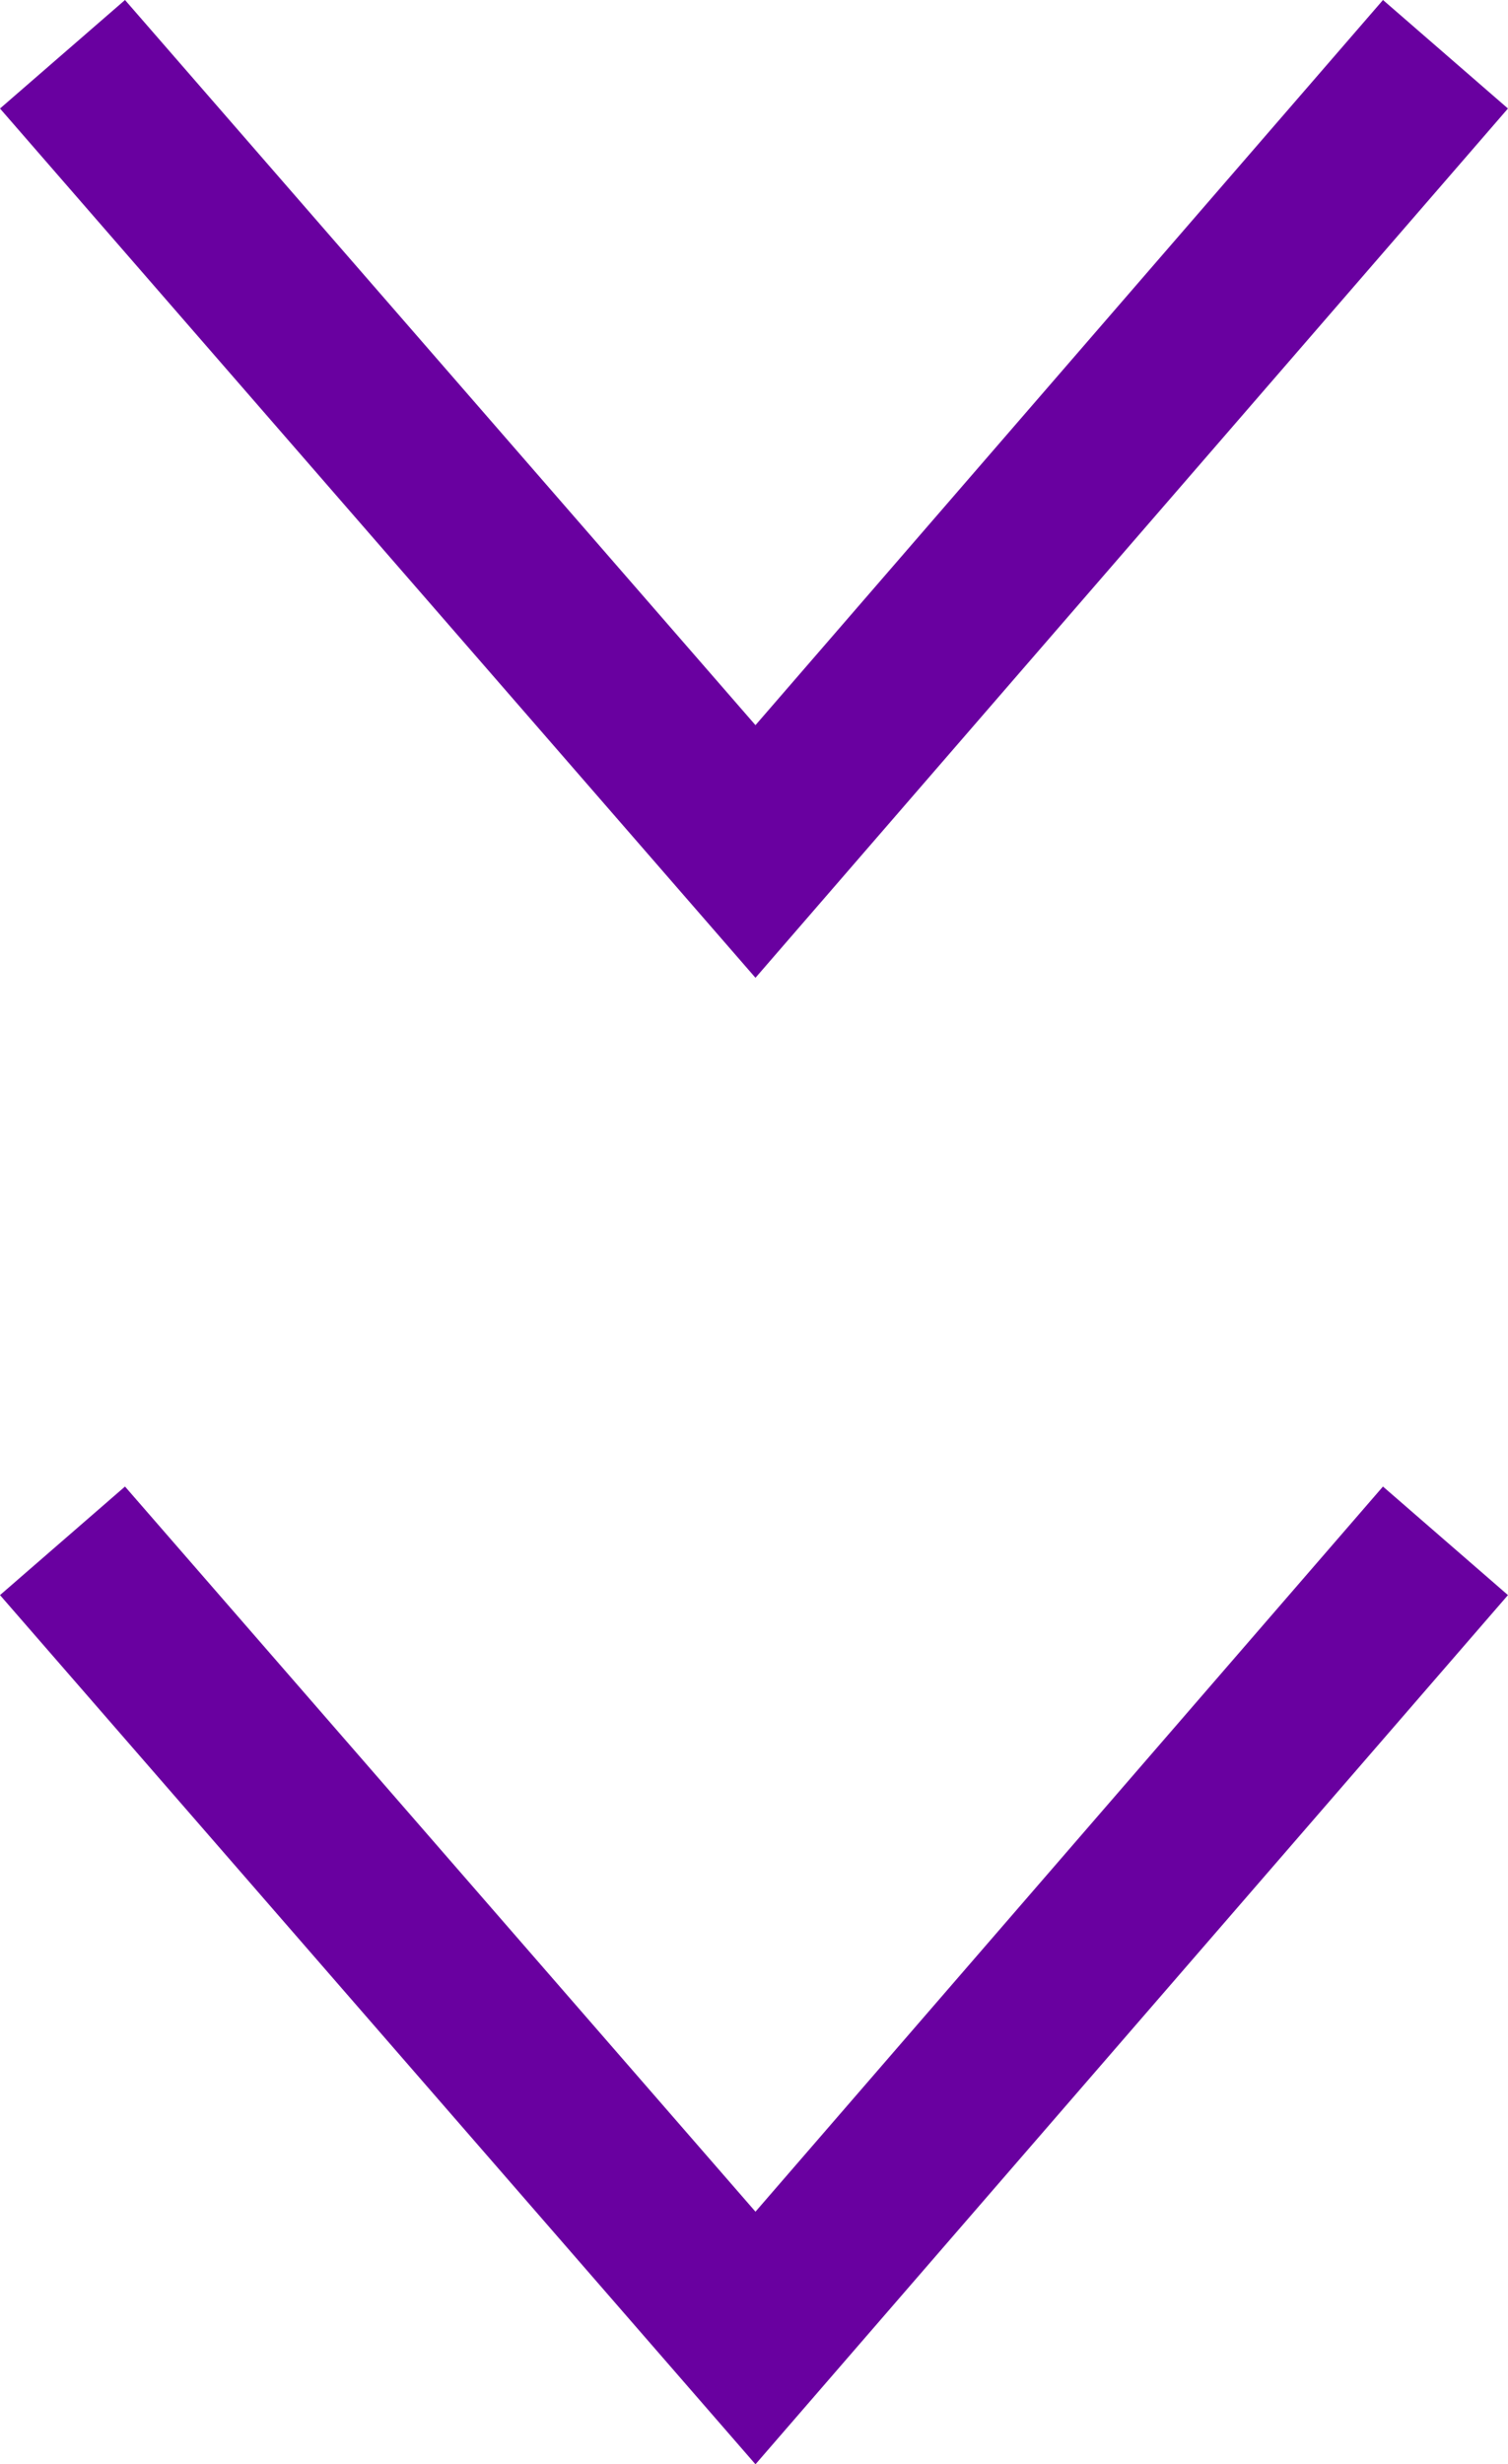 <svg xmlns="http://www.w3.org/2000/svg" width="42.501" height="69.421" viewBox="0 0 42.501 69.421">
  <g id="グループ_12" data-name="グループ 12" transform="translate(0 0)">
    <path id="パス_23" data-name="パス 23" d="M38.978,0,21.292,20.428,3.523,0,0,3.057,21.292,27.545,42.5,3.057Z" fill="#6900a0"/>
    <path id="パス_24" data-name="パス 24" d="M21.292,62.305,3.523,41.877,0,44.935,21.292,69.421,42.5,44.935l-3.523-3.058Z" fill="#6900a0"/>
  </g>
</svg>
